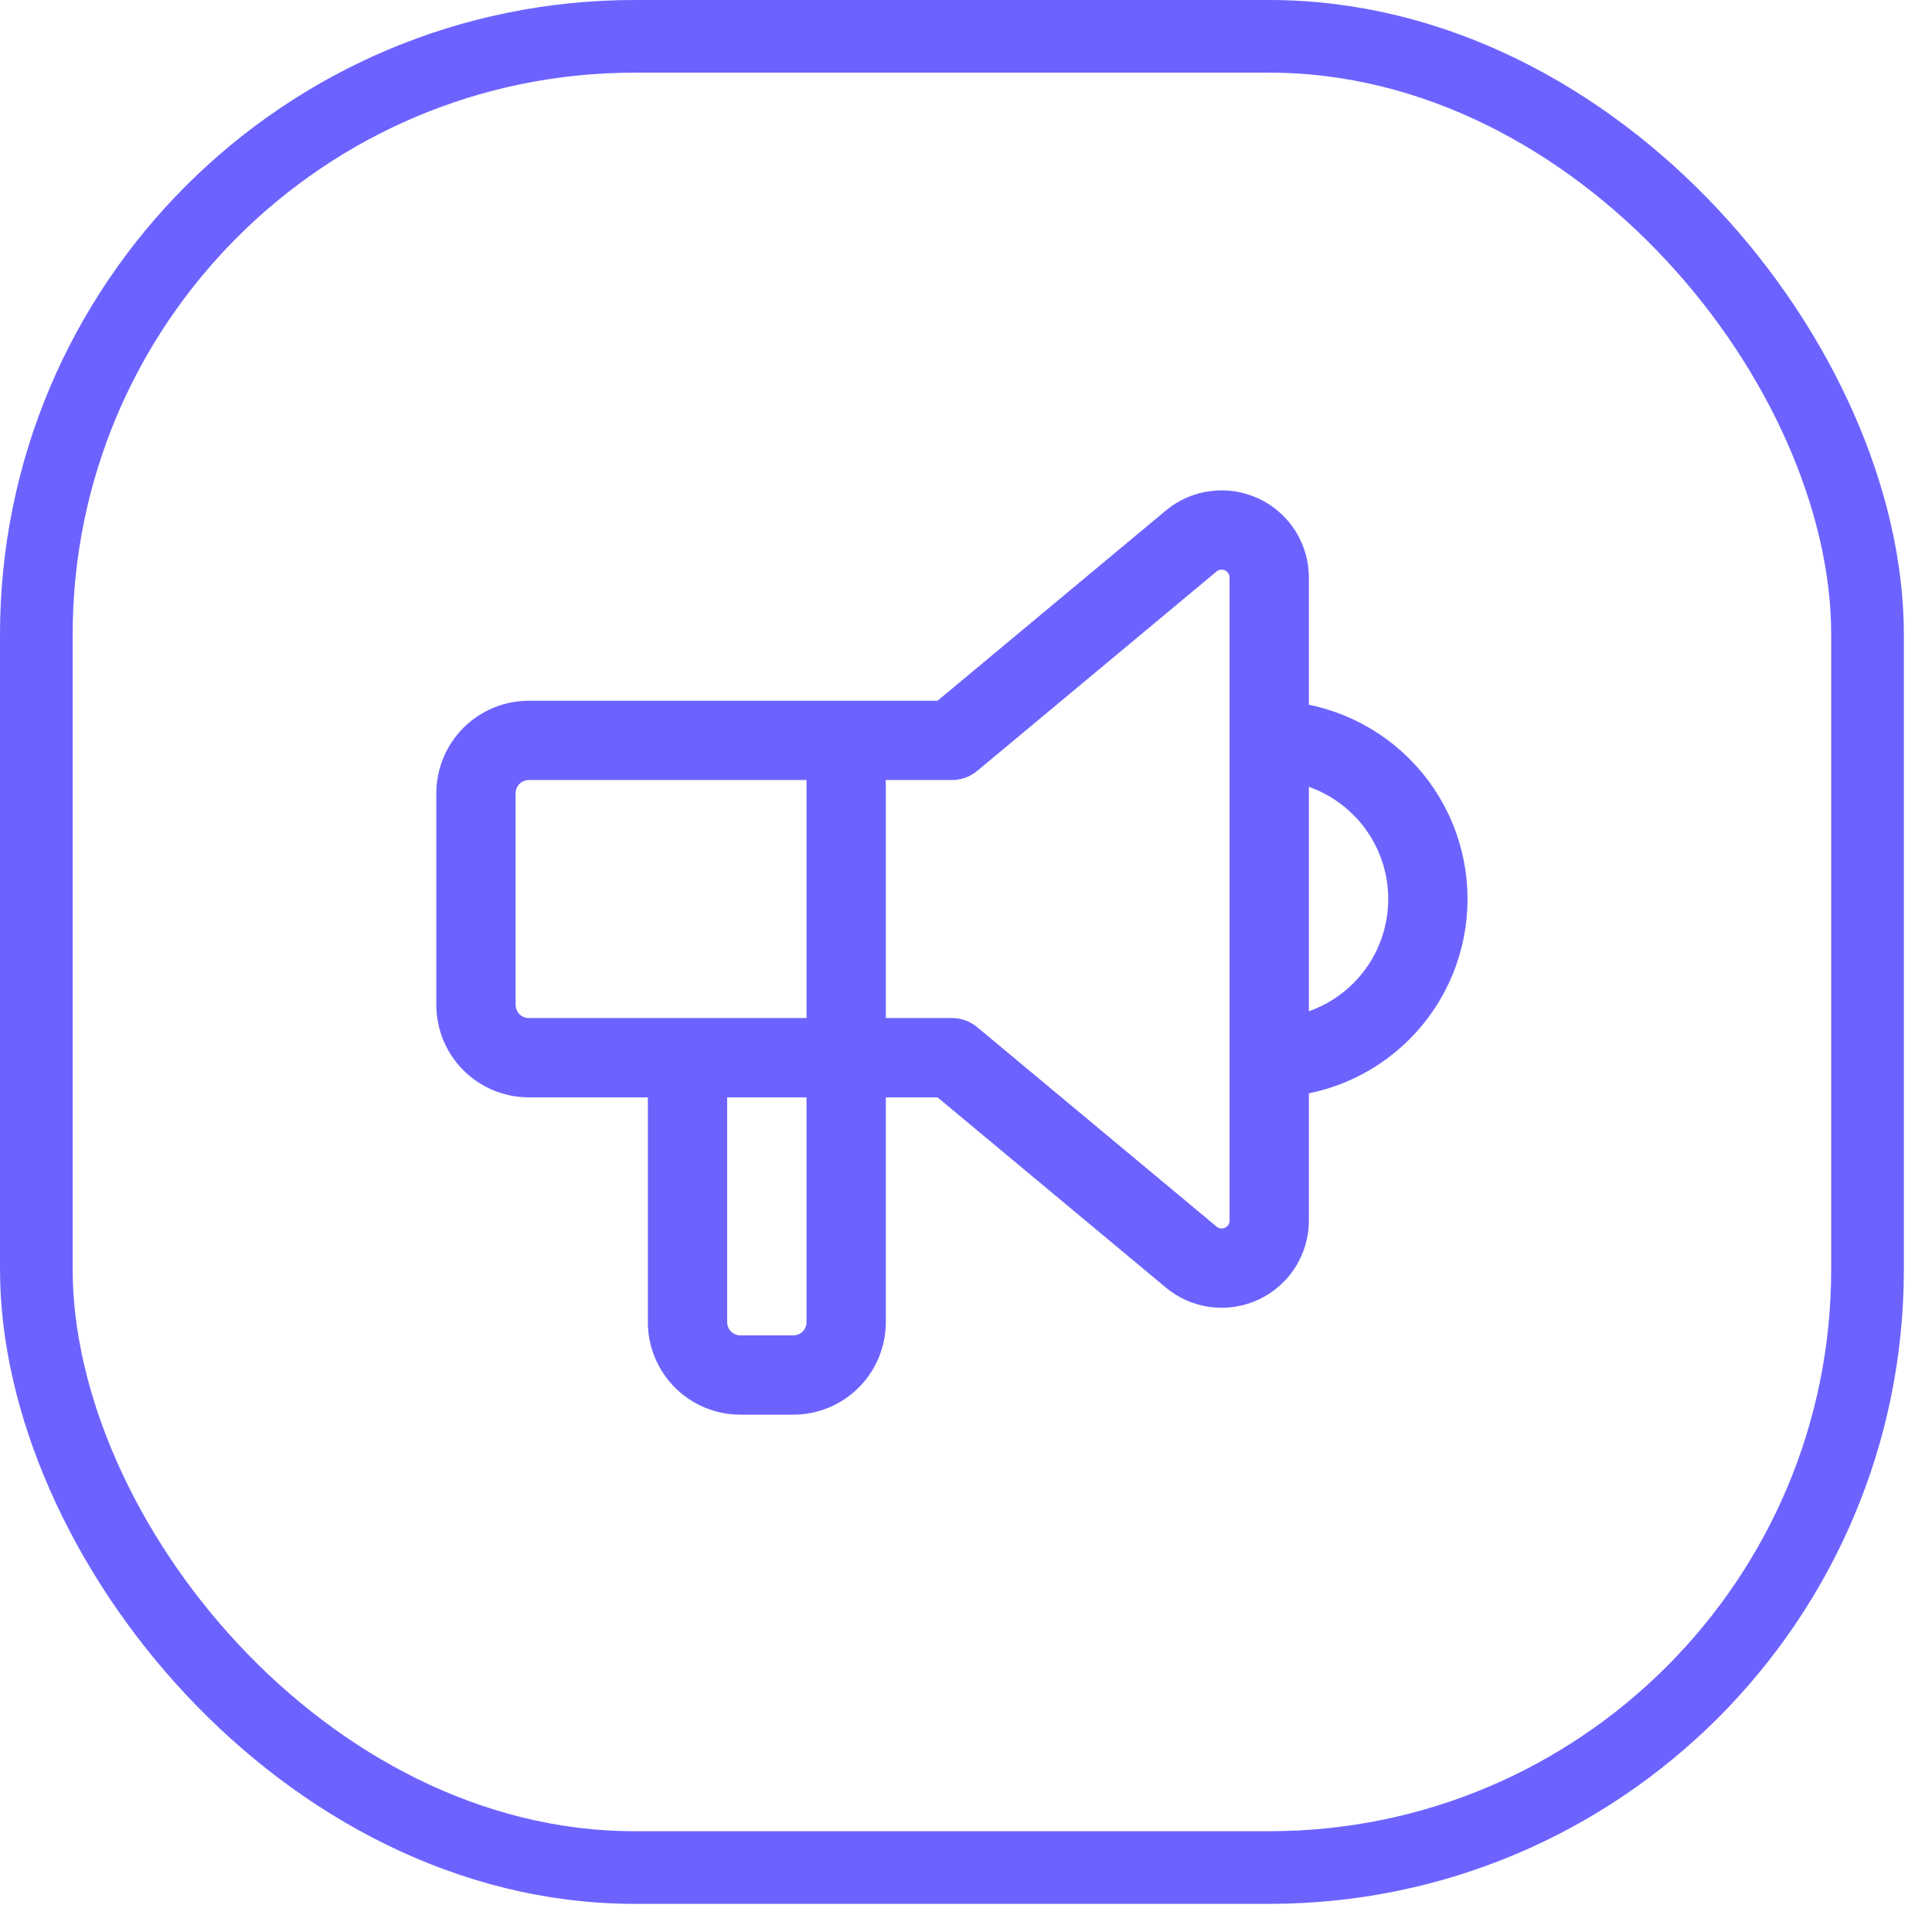 <?xml version="1.0" encoding="UTF-8"?> <svg xmlns="http://www.w3.org/2000/svg" width="41" height="41" viewBox="0 0 41 41" fill="none"><rect x="0.771" y="0.771" width="38.861" height="38.861" rx="12.697" stroke="#6C63FF" stroke-width="1.542"></rect><path d="M26.935 15.712C27.828 15.712 28.685 16.067 29.316 16.699C29.948 17.33 30.302 18.186 30.302 19.079C30.302 19.972 29.948 20.829 29.316 21.46C28.685 22.092 27.828 22.446 26.935 22.446M17.957 15.712V28.058C17.957 28.355 17.839 28.641 17.628 28.852C17.418 29.062 17.132 29.18 16.834 29.18H15.712C15.415 29.18 15.129 29.062 14.919 28.852C14.708 28.641 14.59 28.355 14.59 28.058V22.446M20.201 15.712L25.279 11.481C25.426 11.358 25.606 11.28 25.796 11.256C25.987 11.231 26.18 11.261 26.354 11.343C26.528 11.424 26.675 11.554 26.778 11.716C26.881 11.878 26.935 12.066 26.935 12.258V25.901C26.935 26.093 26.881 26.281 26.778 26.443C26.675 26.605 26.528 26.734 26.354 26.816C26.18 26.897 25.987 26.928 25.796 26.903C25.606 26.879 25.426 26.8 25.279 26.677L20.201 22.446H11.223C10.925 22.446 10.64 22.328 10.429 22.118C10.219 21.907 10.101 21.622 10.101 21.324V16.835C10.101 16.537 10.219 16.252 10.429 16.041C10.64 15.831 10.925 15.712 11.223 15.712H20.201Z" stroke="#6C63FF" stroke-width="1.683" stroke-linecap="round" stroke-linejoin="round"></path></svg> 